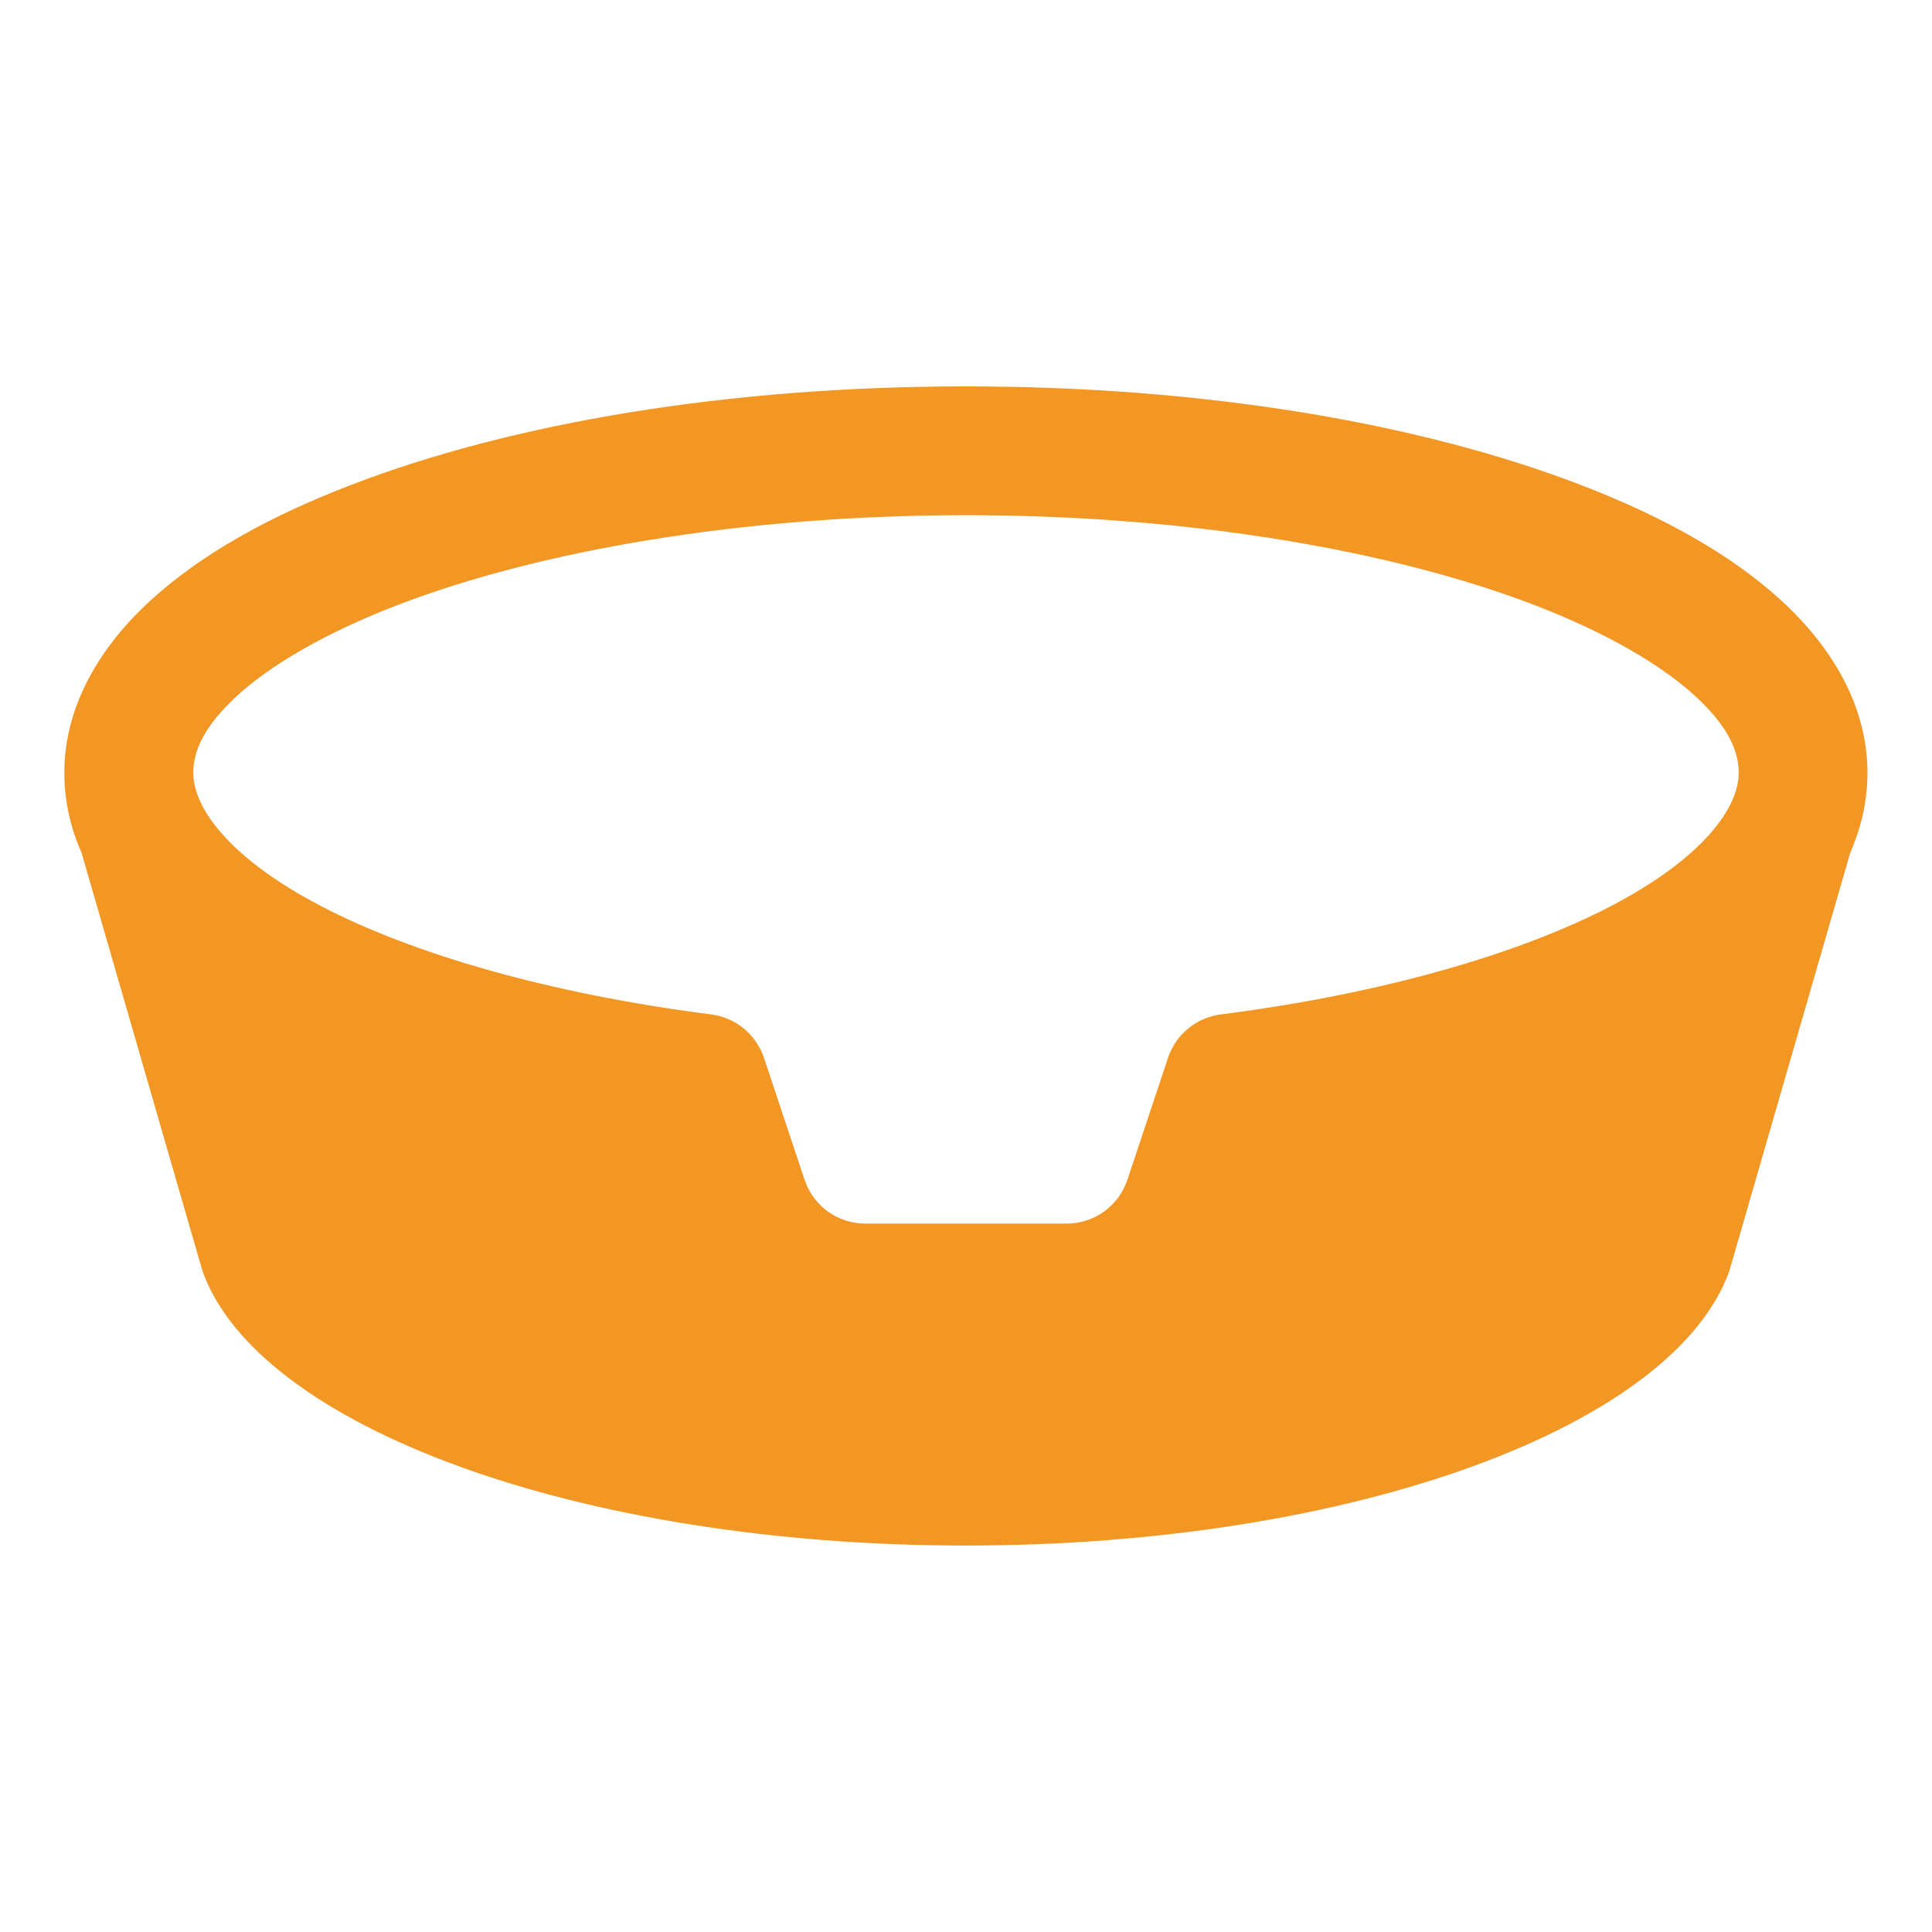 <svg xmlns="http://www.w3.org/2000/svg" xmlns:xlink="http://www.w3.org/1999/xlink" viewBox="0,0,256,256" width="100px" height="100px" fill-rule="nonzero"><g fill="#f29624" fill-rule="nonzero" stroke="none" stroke-width="1" stroke-linecap="butt" stroke-linejoin="miter" stroke-miterlimit="10" stroke-dasharray="" stroke-dashoffset="0" font-family="none" font-weight="none" font-size="none" text-anchor="none" style="mix-blend-mode: normal"><g transform="scale(8.533,8.533)"><path d="M15,6c-3.694,0 -7.039,0.565 -9.551,1.531c-1.256,0.483 -2.308,1.063 -3.1,1.783c-0.792,0.72 -1.35,1.644 -1.35,2.686c0,0.444 0.098,0.857 0.268,1.244l1.875,6.486c0.85,2.414 5.827,4.27 11.857,4.27c6.03,0 11.006,-1.856 11.857,-4.27l1.875,-6.486c0.169,-0.387 0.268,-0.8 0.268,-1.244c0,-1.042 -0.558,-1.965 -1.35,-2.686c-0.792,-0.72 -1.844,-1.3 -3.1,-1.783c-2.512,-0.966 -5.857,-1.531 -9.551,-1.531zM15,8c3.486,0 6.641,0.555 8.834,1.398c1.097,0.422 1.949,0.918 2.473,1.395c0.524,0.476 0.693,0.868 0.693,1.207c0,0.543 -0.555,1.323 -1.98,2.068c-1.426,0.745 -3.56,1.365 -6.061,1.684c-0.381,0.049 -0.701,0.311 -0.822,0.676l-0.629,1.889c-0.137,0.412 -0.515,0.684 -0.949,0.684h-3.117c-0.434,0 -0.812,-0.272 -0.949,-0.684l-0.629,-1.889c-0.122,-0.365 -0.441,-0.627 -0.822,-0.676c-2.5,-0.318 -4.635,-0.938 -6.061,-1.684c-1.426,-0.745 -1.98,-1.526 -1.98,-2.068c0,-0.339 0.17,-0.731 0.693,-1.207c0.524,-0.476 1.376,-0.973 2.473,-1.395c2.193,-0.844 5.348,-1.398 8.834,-1.398z"></path></g></g></svg>